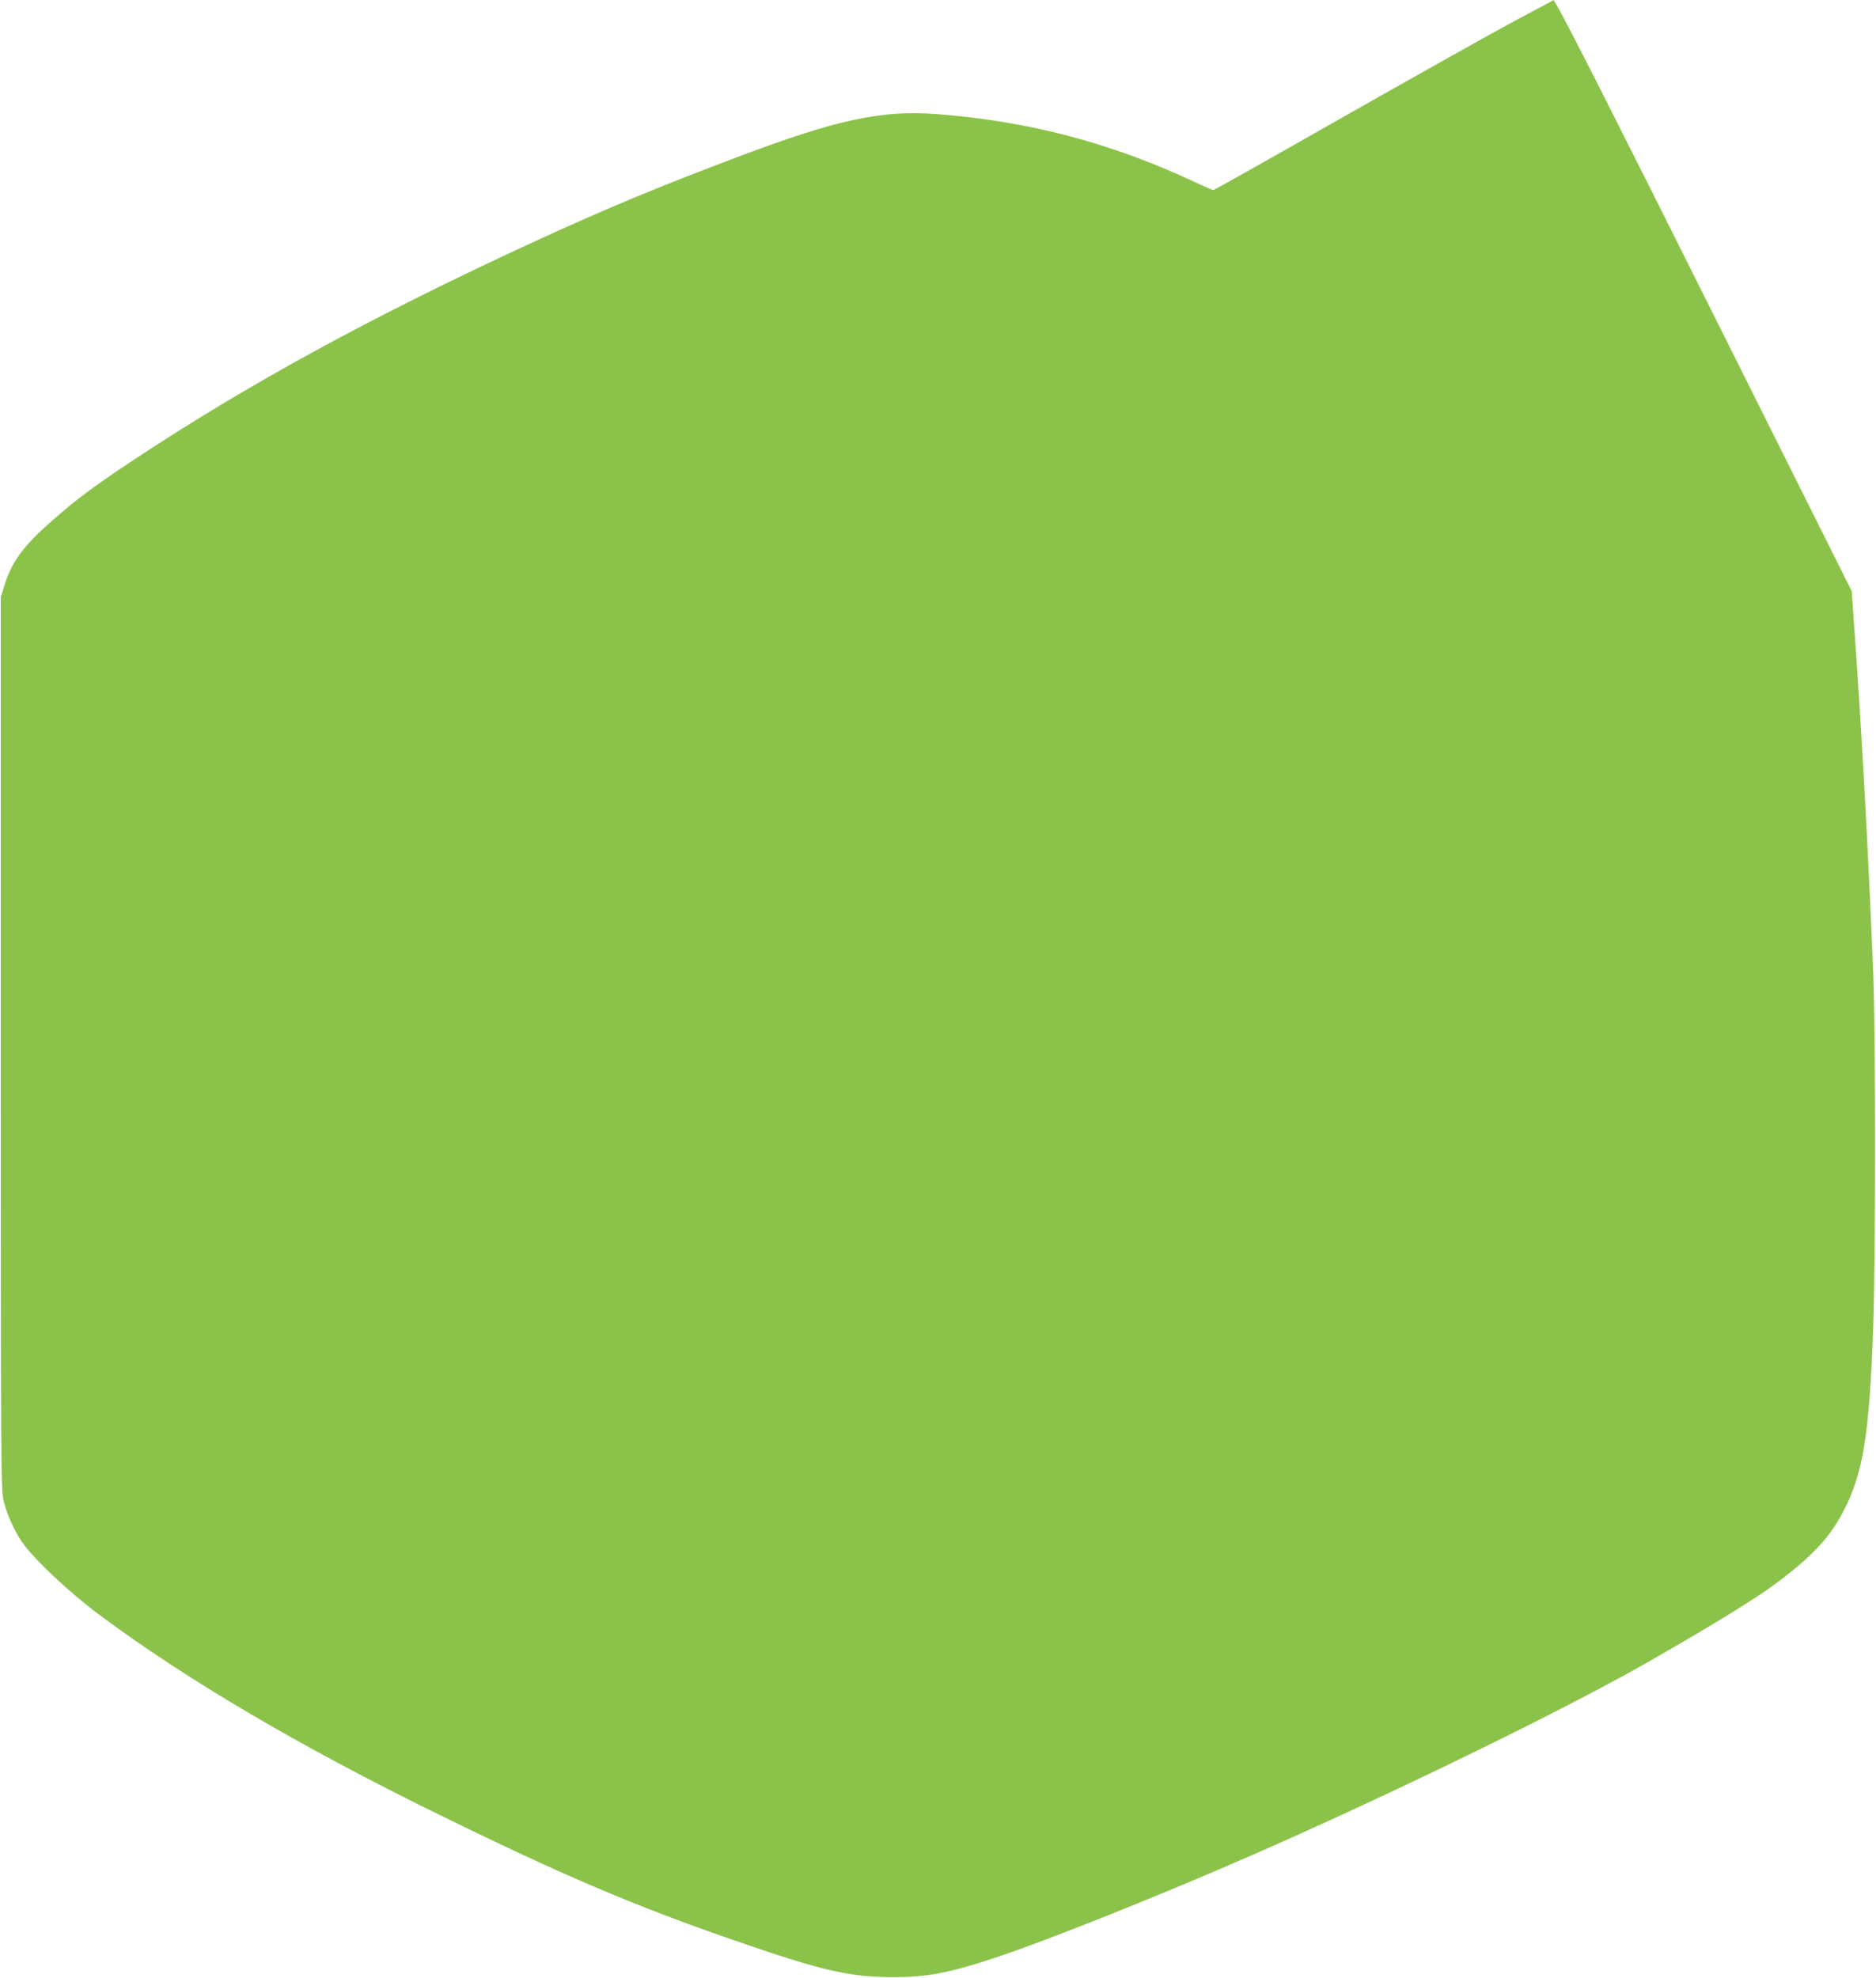 <?xml version="1.0" standalone="no"?>
<!DOCTYPE svg PUBLIC "-//W3C//DTD SVG 20010904//EN"
 "http://www.w3.org/TR/2001/REC-SVG-20010904/DTD/svg10.dtd">
<svg version="1.0" xmlns="http://www.w3.org/2000/svg"
 width="1214pt" height="1280pt" viewBox="0 0 1214 1280"
 preserveAspectRatio="xMidYMid meet">
<g transform="translate(0,1280) scale(0.1,-0.1)"
fill="#8bc34a" stroke="none">
<path d="M9804 12666 c-137 -73 -630 -350 -1096 -614 -465 -265 -851 -482
-856 -482 -5 0 -59 23 -118 51 -540 253 -1071 394 -1666 440 -363 28 -646 -32
-1298 -278 -514 -194 -841 -330 -1307 -544 -1046 -481 -1868 -930 -2619 -1429
-249 -166 -352 -243 -506 -379 -189 -166 -261 -264 -310 -421 l-23 -75 0
-2885 c0 -2734 1 -2889 18 -2961 19 -83 69 -194 118 -266 78 -113 304 -326
504 -475 568 -422 1296 -850 2195 -1291 802 -393 1261 -589 1915 -815 562
-195 739 -236 1020 -237 221 0 362 26 645 119 341 112 1071 403 1690 674 907
397 2038 949 2570 1255 390 223 671 396 795 487 247 182 361 303 453 478 129
247 169 495 194 1192 16 454 16 1907 0 2295 -35 860 -78 1622 -131 2354 l-8
115 -827 1655 c-719 1439 -1023 2039 -1086 2143 l-16 27 -250 -133z"/>
</g>
</svg>
